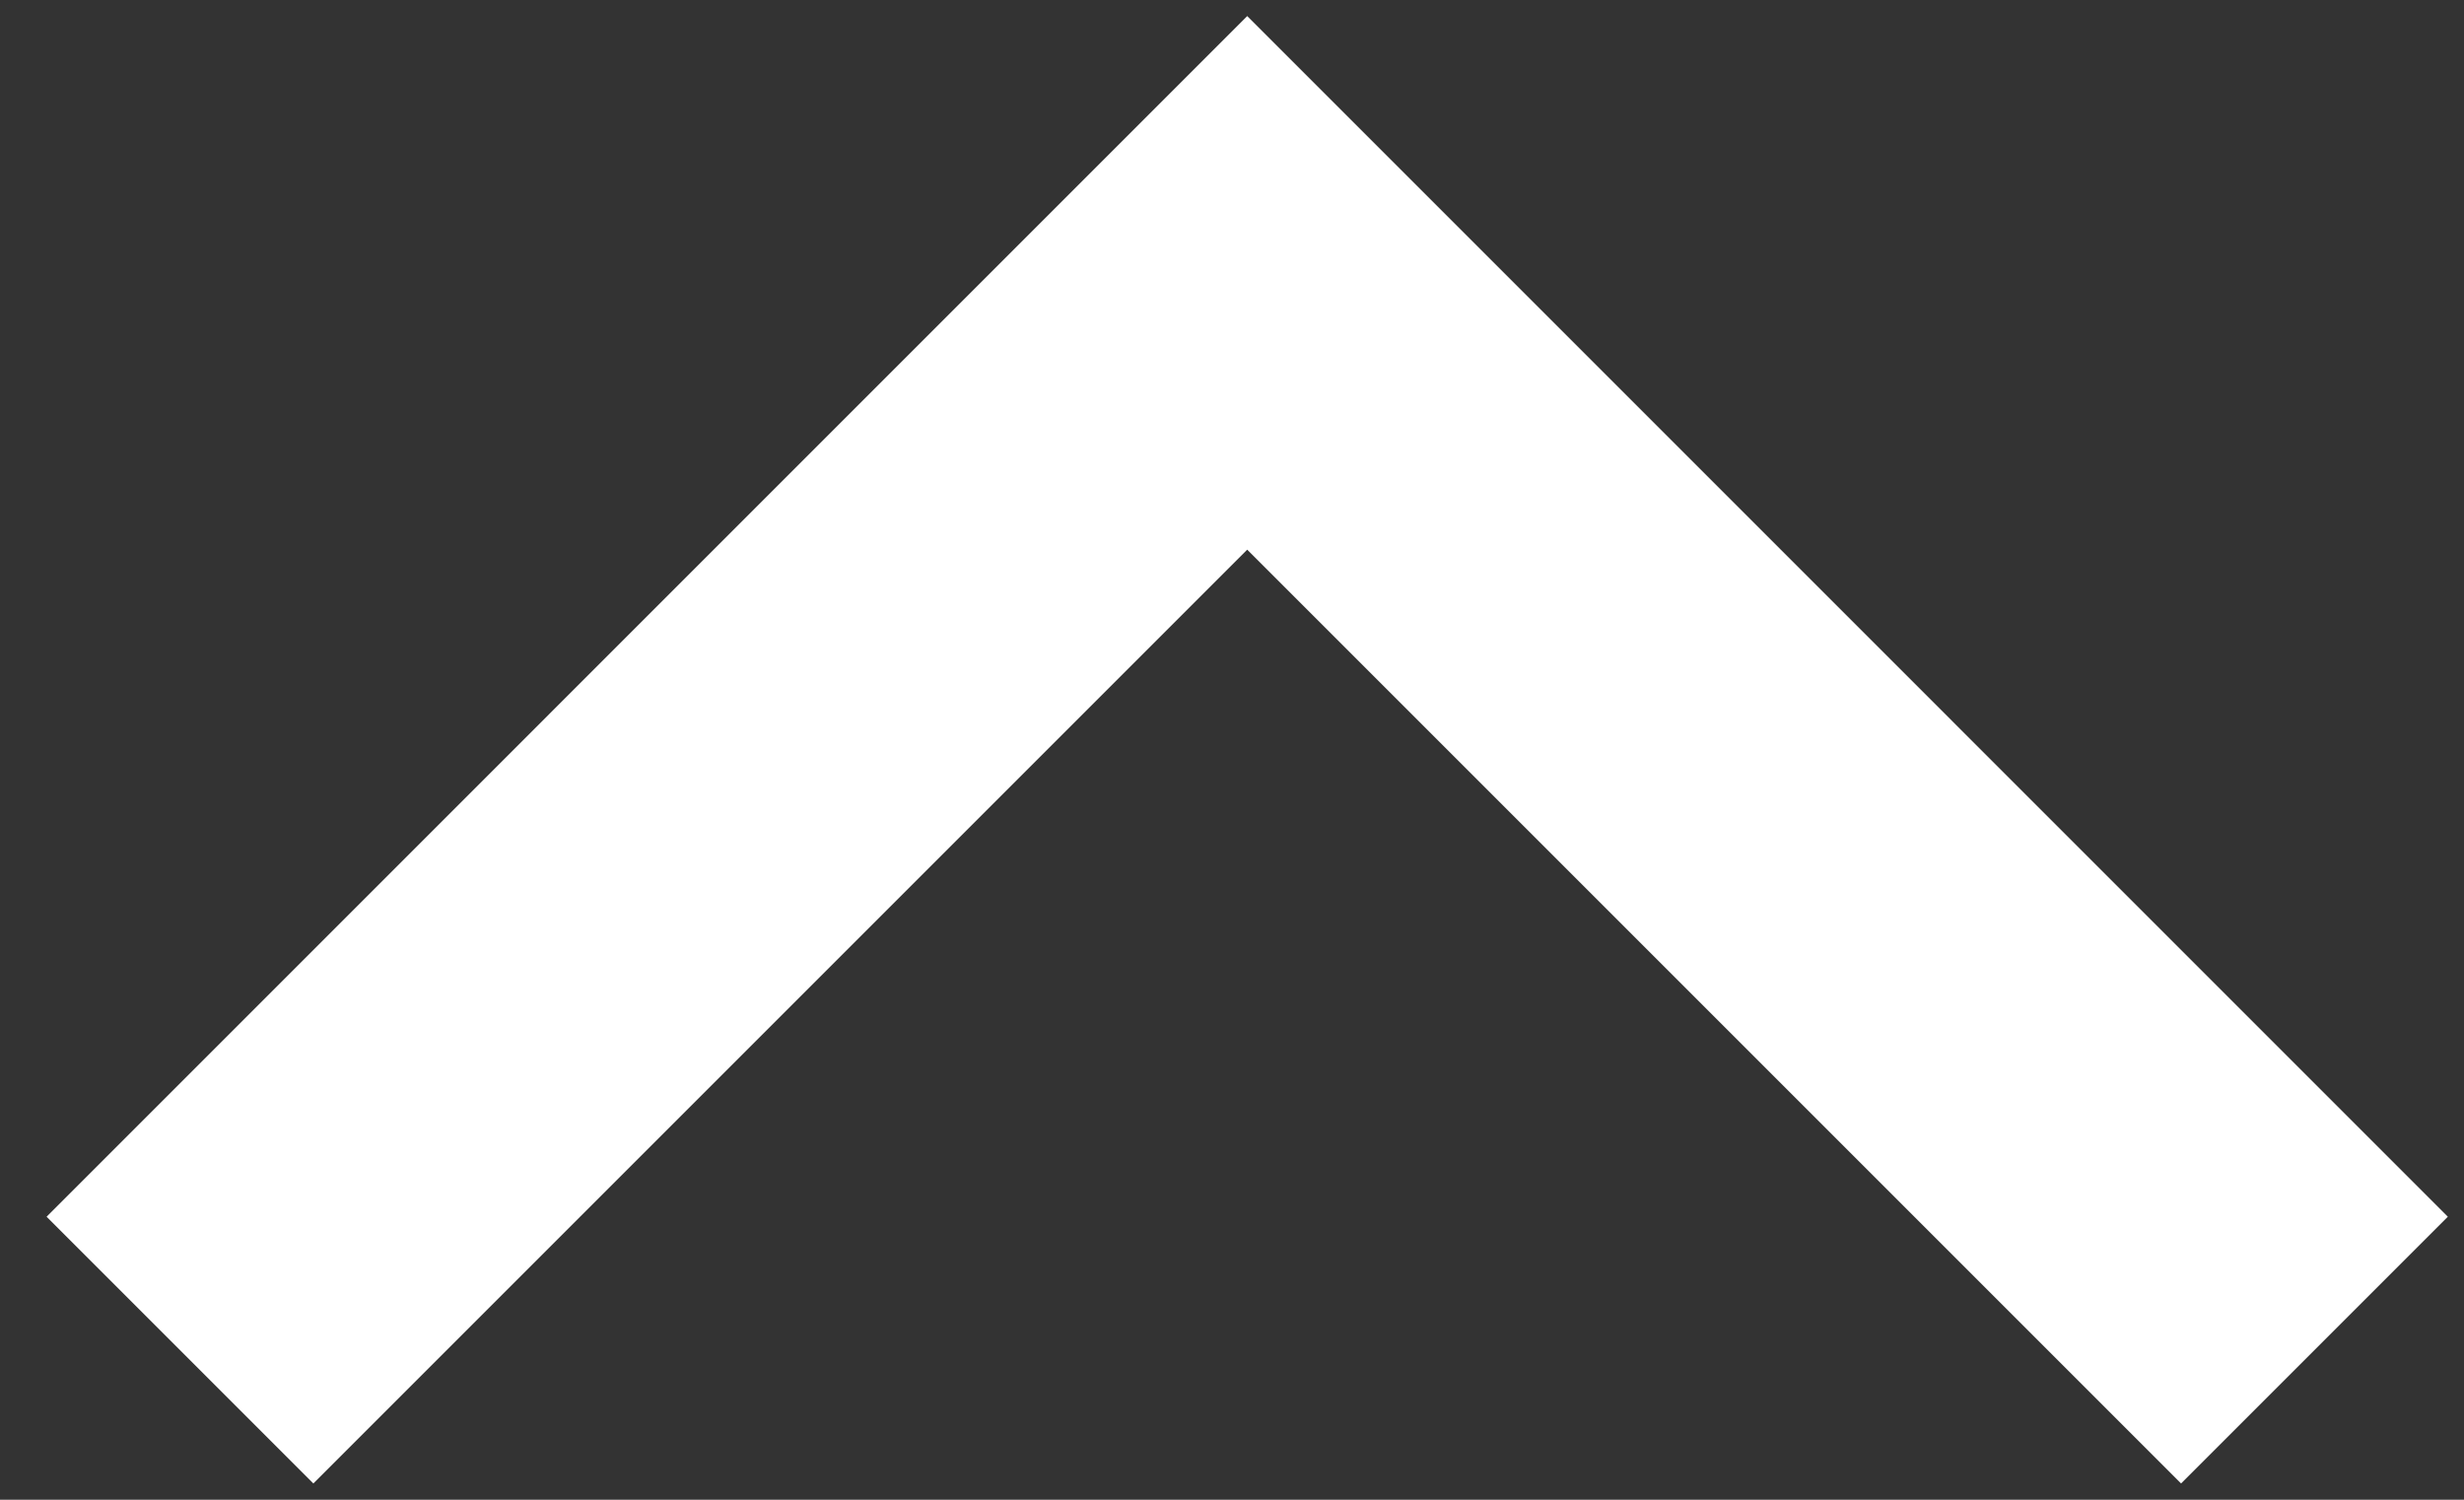 <svg width="23" height="14" viewBox="0 0 23 14" fill="none" xmlns="http://www.w3.org/2000/svg">
<rect x="0" y="0" width="23" height="14" fill="#333333" stroke="none"/>
<path d="M11.642 5.131L2.925 13.848L0.435 11.358L11.642 0.15L22.849 11.358L20.359 13.848L11.642 5.131Z" fill="white"/>
</svg>
